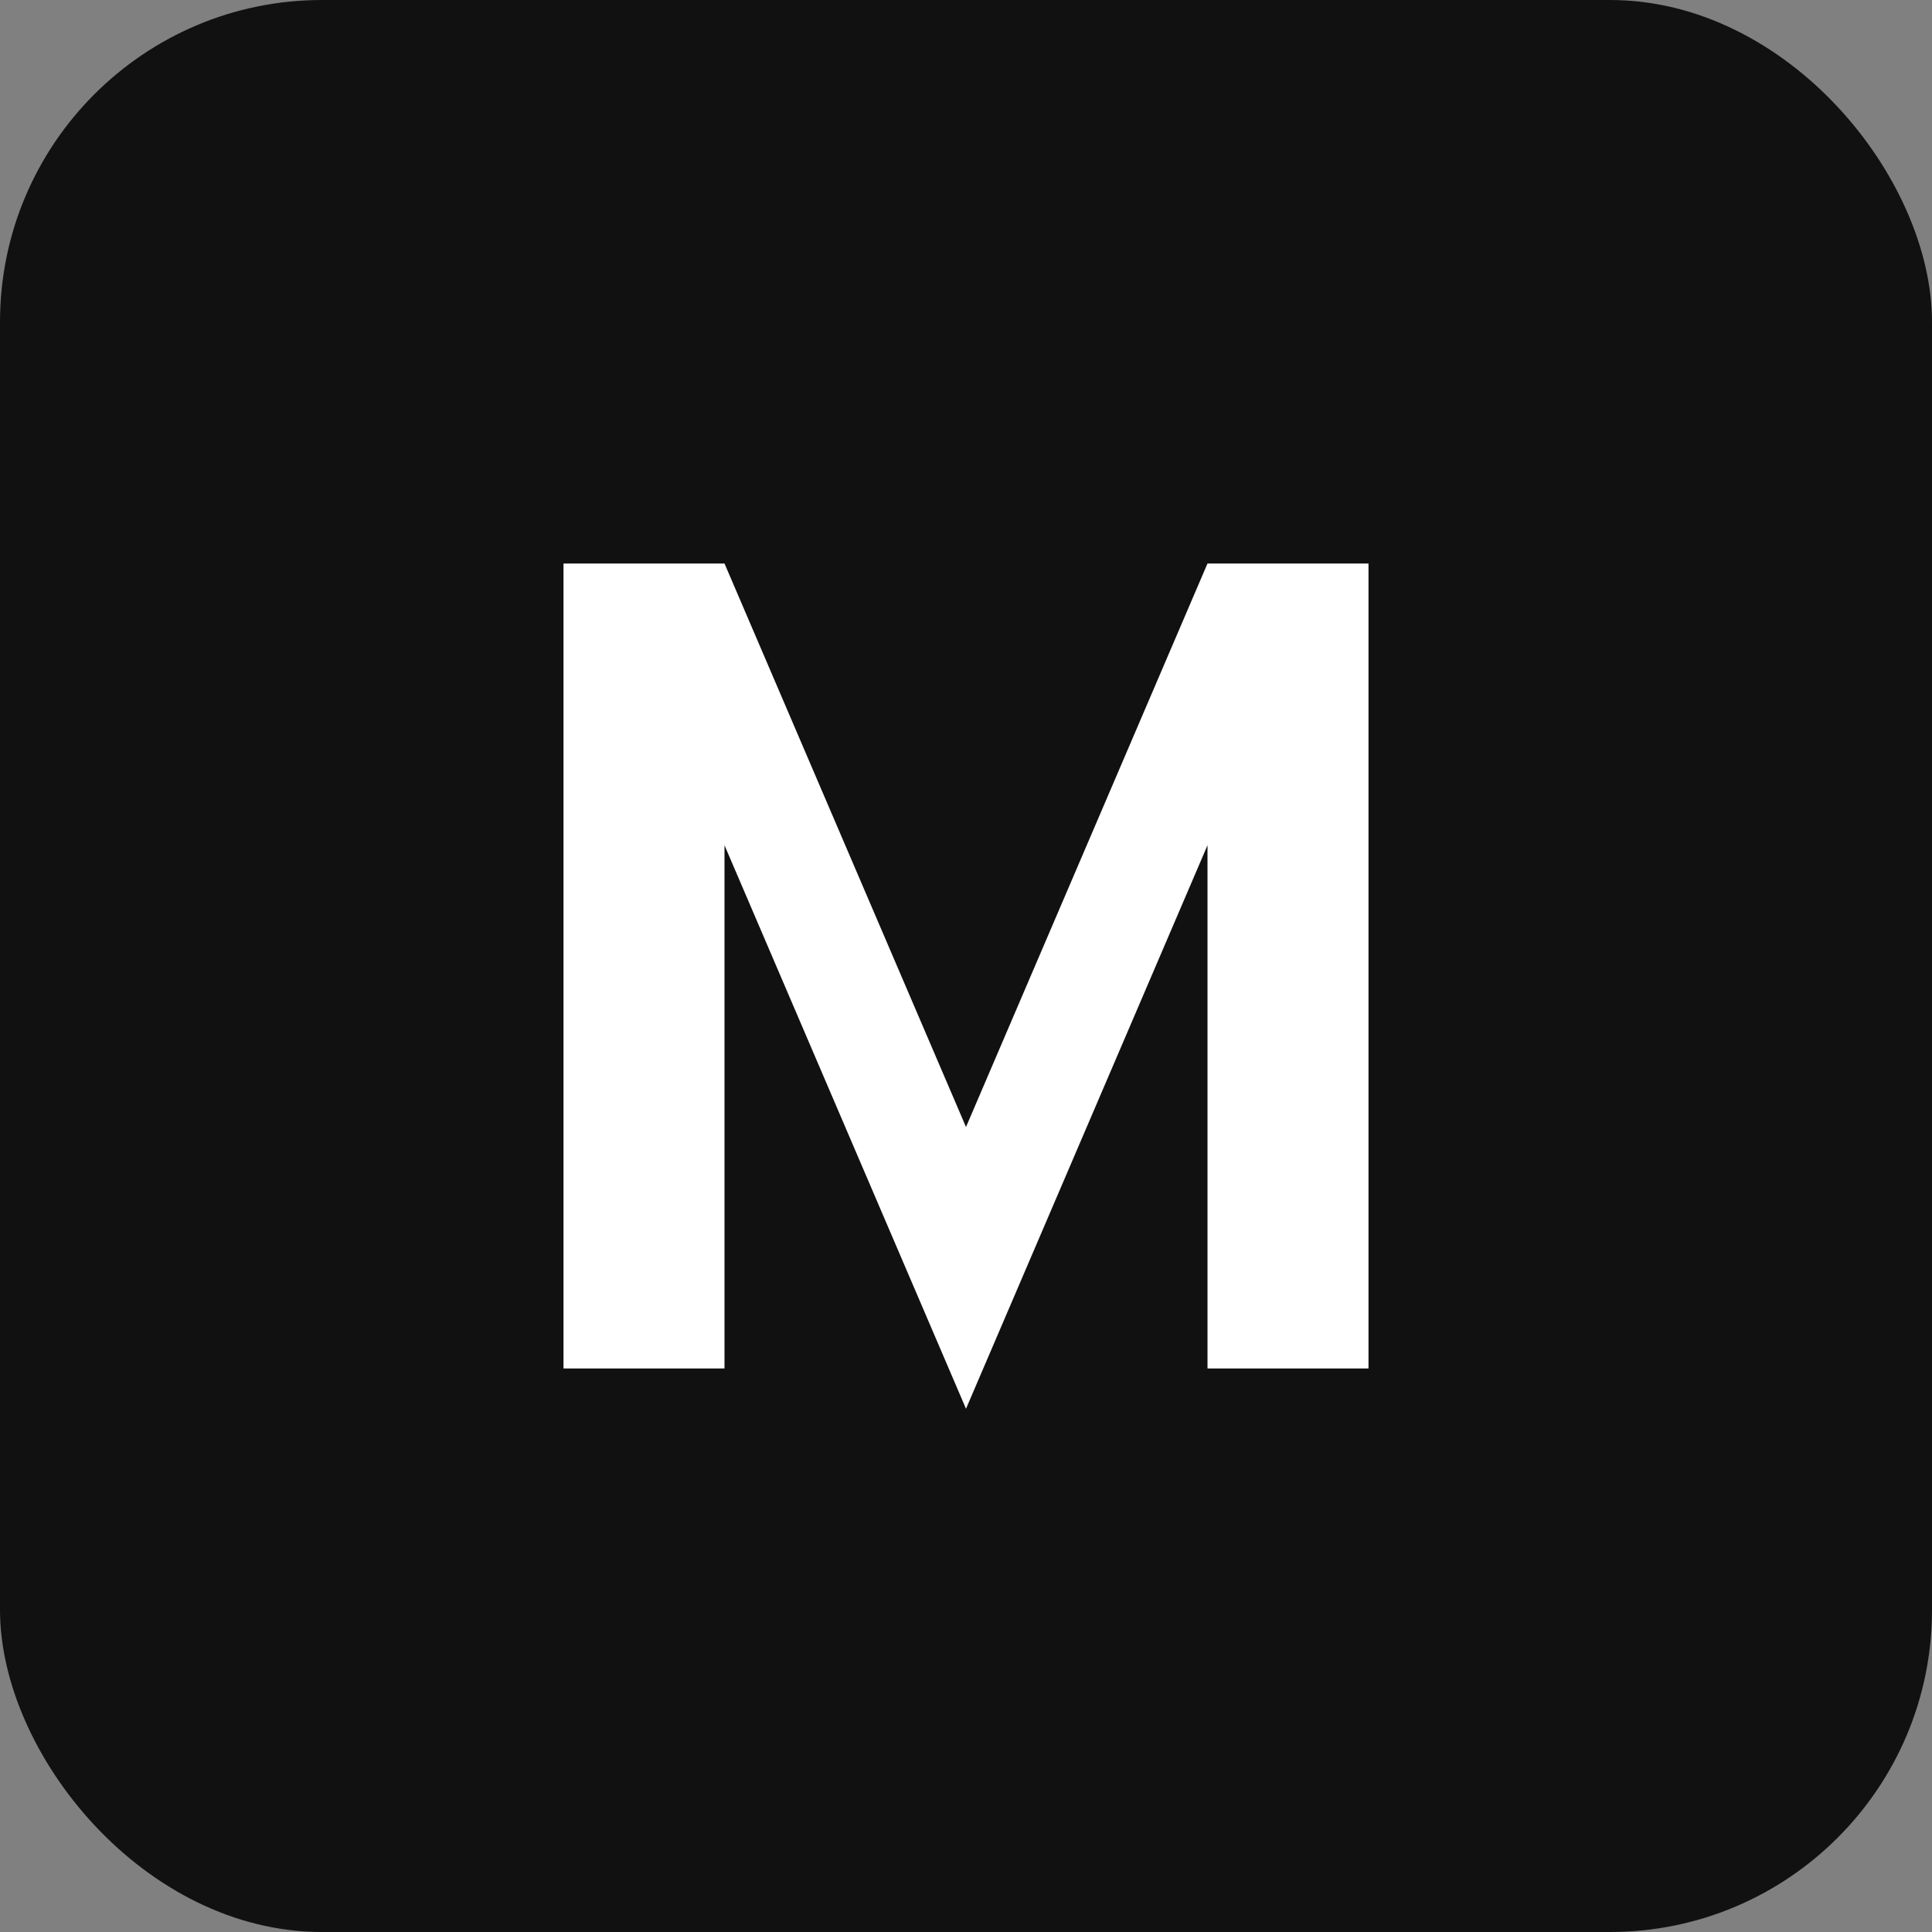 <svg width="48" height="48" viewBox="0 0 48 48" fill="none" xmlns="http://www.w3.org/2000/svg">
  <rect x="0" y="0" width="48" height="48" fill="#808080" stroke="none"/>
  <rect width="48" height="48" rx="8" fill="#111111"/>
  <path d="M14 34V14H18L24 28L30 14H34V34H30V21L24 35L18 21V34H14Z" fill="white"/>
</svg>